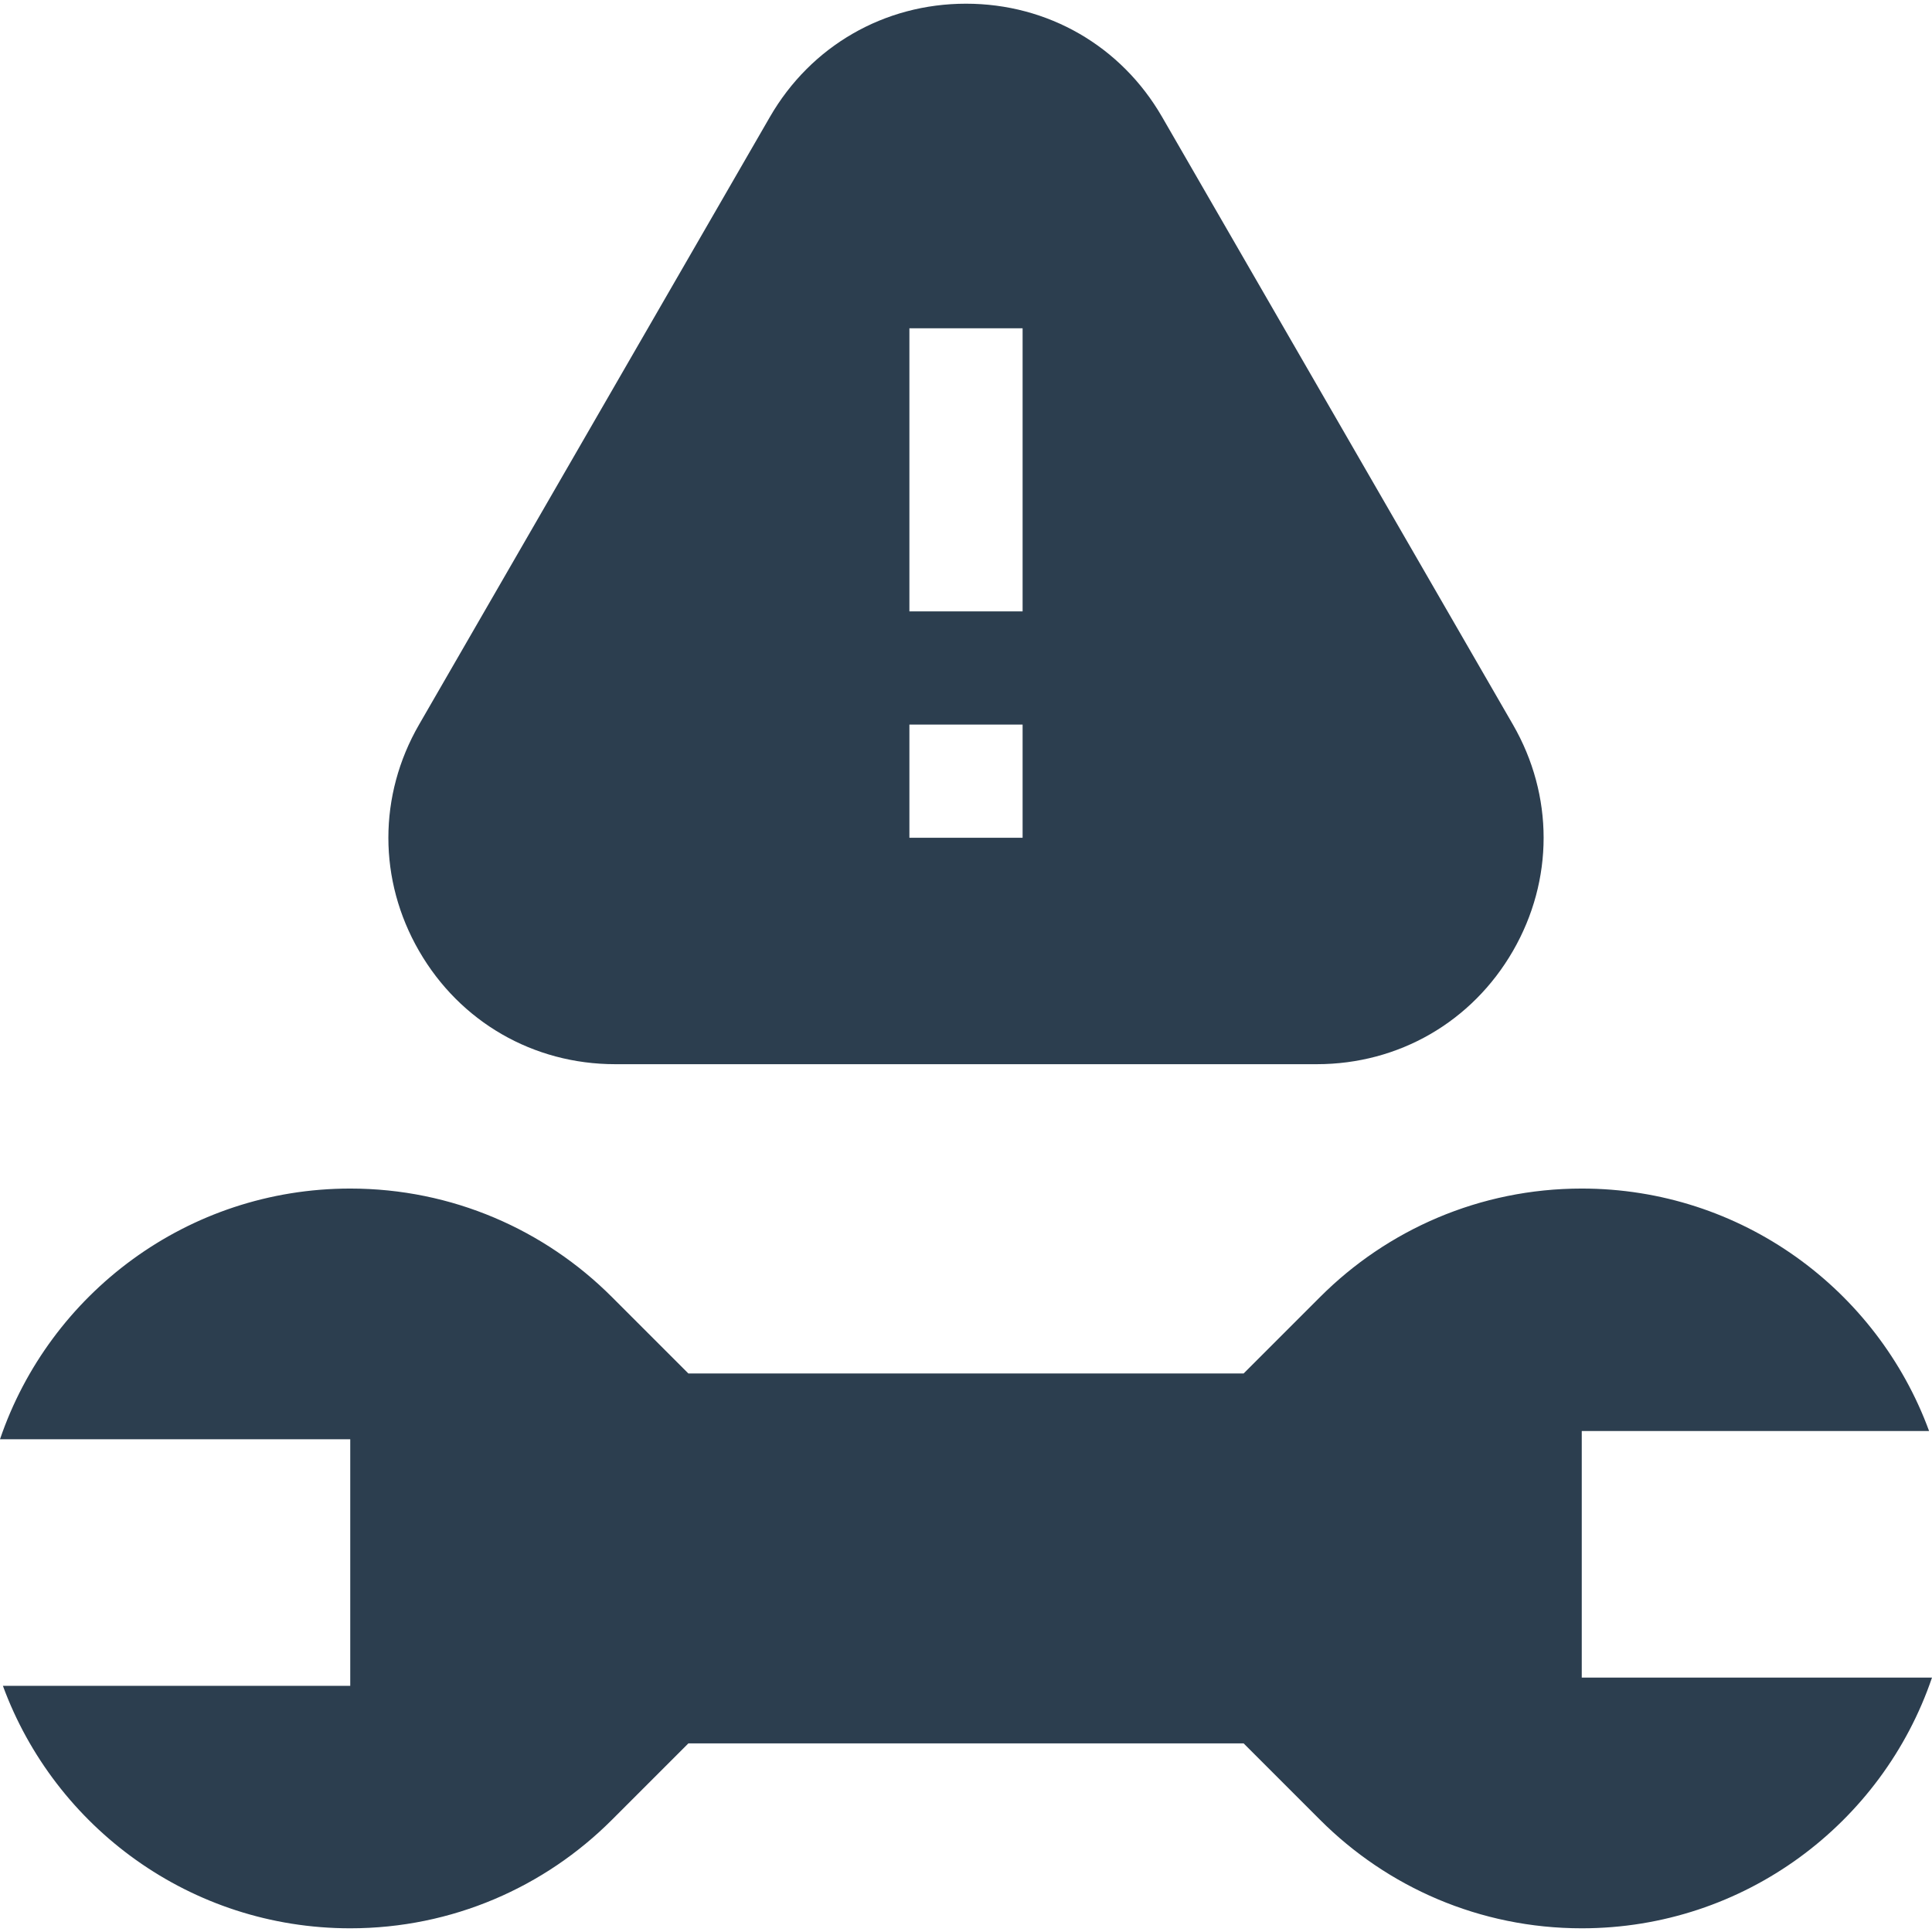 <svg width="512" height="512" viewBox="0 0 512 512" fill="none" xmlns="http://www.w3.org/2000/svg">
<g clip-path="url(#clip0_289_1189)">
<path d="M163.019 282.021H348.98C370.671 282.021 390.096 270.806 400.942 252.021C411.788 233.236 411.787 210.806 400.941 192.021L307.961 30.98C297.115 12.195 277.691 0.98 256.001 0.98C234.312 0.98 214.885 12.197 204.04 30.98L111.058 192.02C100.212 210.805 100.212 233.235 111.058 252.02C121.904 270.805 141.328 282.021 163.019 282.021ZM241 86.996H271V162.02H241V86.996ZM241 192.021H271V222.021H241V192.021Z" fill="#2C3E4F"/>
<path d="M419.181 444.584V379.237H511.231C497.472 341.736 461.452 314.979 419.181 314.979C392.112 314.979 367.606 325.951 349.868 343.691L329.57 363.99H182.43L162.132 343.691C144.394 325.951 119.888 314.98 92.819 314.98C49.735 314.98 13.144 342.777 0 381.415H92.819V446.763H0.769C14.528 484.264 50.548 511.021 92.819 511.021C119.888 511.021 144.394 500.049 162.132 482.309L182.43 462.01H329.57L349.868 482.309C367.606 500.049 392.113 511.021 419.181 511.021C462.265 511.021 498.856 483.223 512 444.585L419.181 444.584Z" fill="#2C3E4F"/>
</g>
<defs>
<clipPath id="clip0_289_1189">
<rect width="512" height="512" fill="white"/>
</clipPath>
</defs>
</svg>

